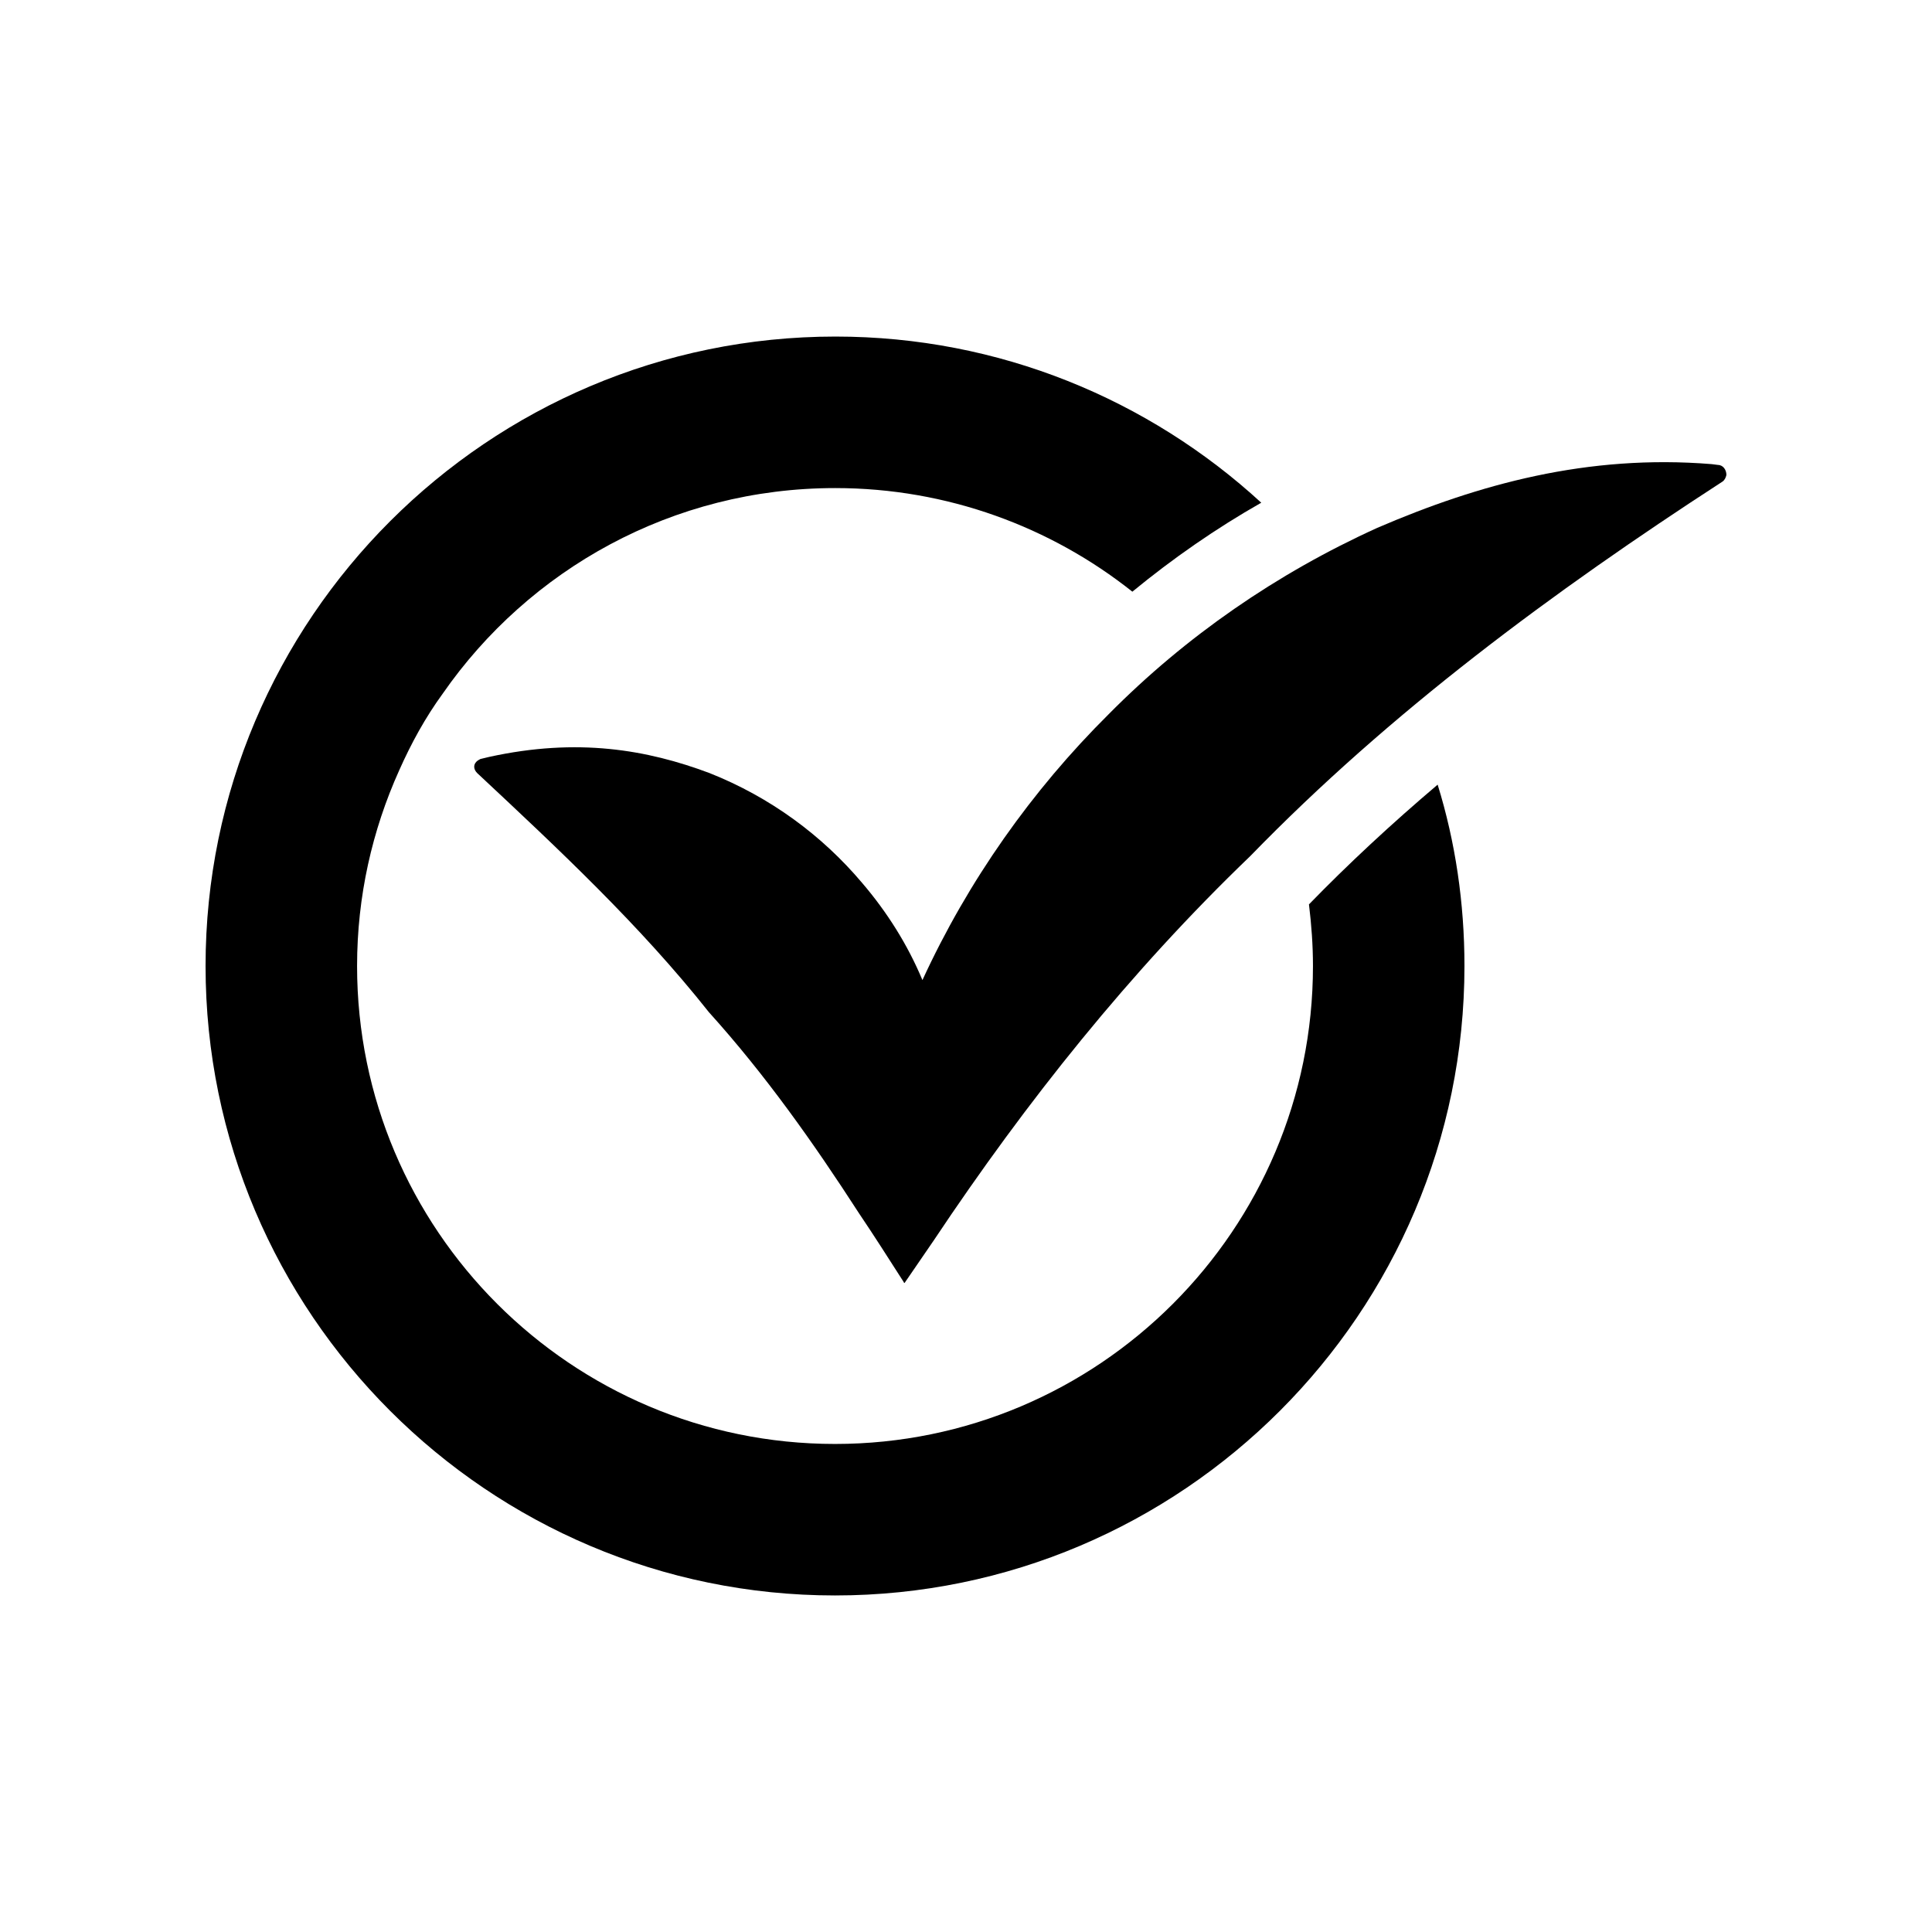 <?xml version="1.0" encoding="UTF-8"?>
<!-- Uploaded to: SVG Repo, www.svgrepo.com, Generator: SVG Repo Mixer Tools -->
<svg fill="#000000" width="800px" height="800px" version="1.1" viewBox="144 144 512 512" xmlns="http://www.w3.org/2000/svg">
 <g>
  <path d="m599.2 267.2-1.613-0.203c-32.848-2.672-61.766 5.34-88.57 16.879-26.652 12.09-50.785 28.766-71.188 49.375-20.402 20.254-37.281 44.184-49.375 70.484-3.93-9.422-9.422-18.086-15.973-25.746-10.629-12.594-24.336-22.723-40.457-29.121-16.523-6.195-34.965-9.422-58.391-4.281l-2.316 0.555c-0.352 0.203-0.707 0.352-1.059 0.707-0.906 0.906-0.707 2.117 0.203 3.023 21.664 20.254 43.125 40.305 61.414 63.379 14.914 16.523 27.711 34.613 39.75 53.254 4.082 6.047 8.012 12.242 11.891 18.289 0 0 0 0.203 0.203 0.203l7.809-11.387c24.484-36.727 51.992-71.188 83.785-101.72 37.082-38.188 80.258-70.129 125.14-99.25 0.555-0.352 0.906-1.059 1.059-1.762 0.004-1.422-0.902-2.68-2.316-2.68z"/>
  <path d="m490.89 383.68c0.656 5.34 1.059 10.832 1.059 16.324 0 69.879-56.781 126.66-126.66 126.66-69.879 0-126.66-56.781-126.66-126.66 0-18.488 4.031-36.023 11.133-51.793 3.223-7.254 6.953-14.055 11.539-20.355 22.871-32.949 60.91-54.512 104.04-54.512 29.727 0 57.184 10.328 78.746 27.457 10.73-8.816 22.117-16.727 34.16-23.578-29.727-27.305-69.375-44.031-112.85-44.031-92.055 0-166.92 74.816-166.92 166.81s74.867 166.81 166.81 166.81c91.996 0 166.81-74.867 166.81-166.81 0-16.727-2.418-32.949-7.106-48.062-12.297 10.426-23.68 21.008-34.109 31.738z"/>
 </g>
</svg>